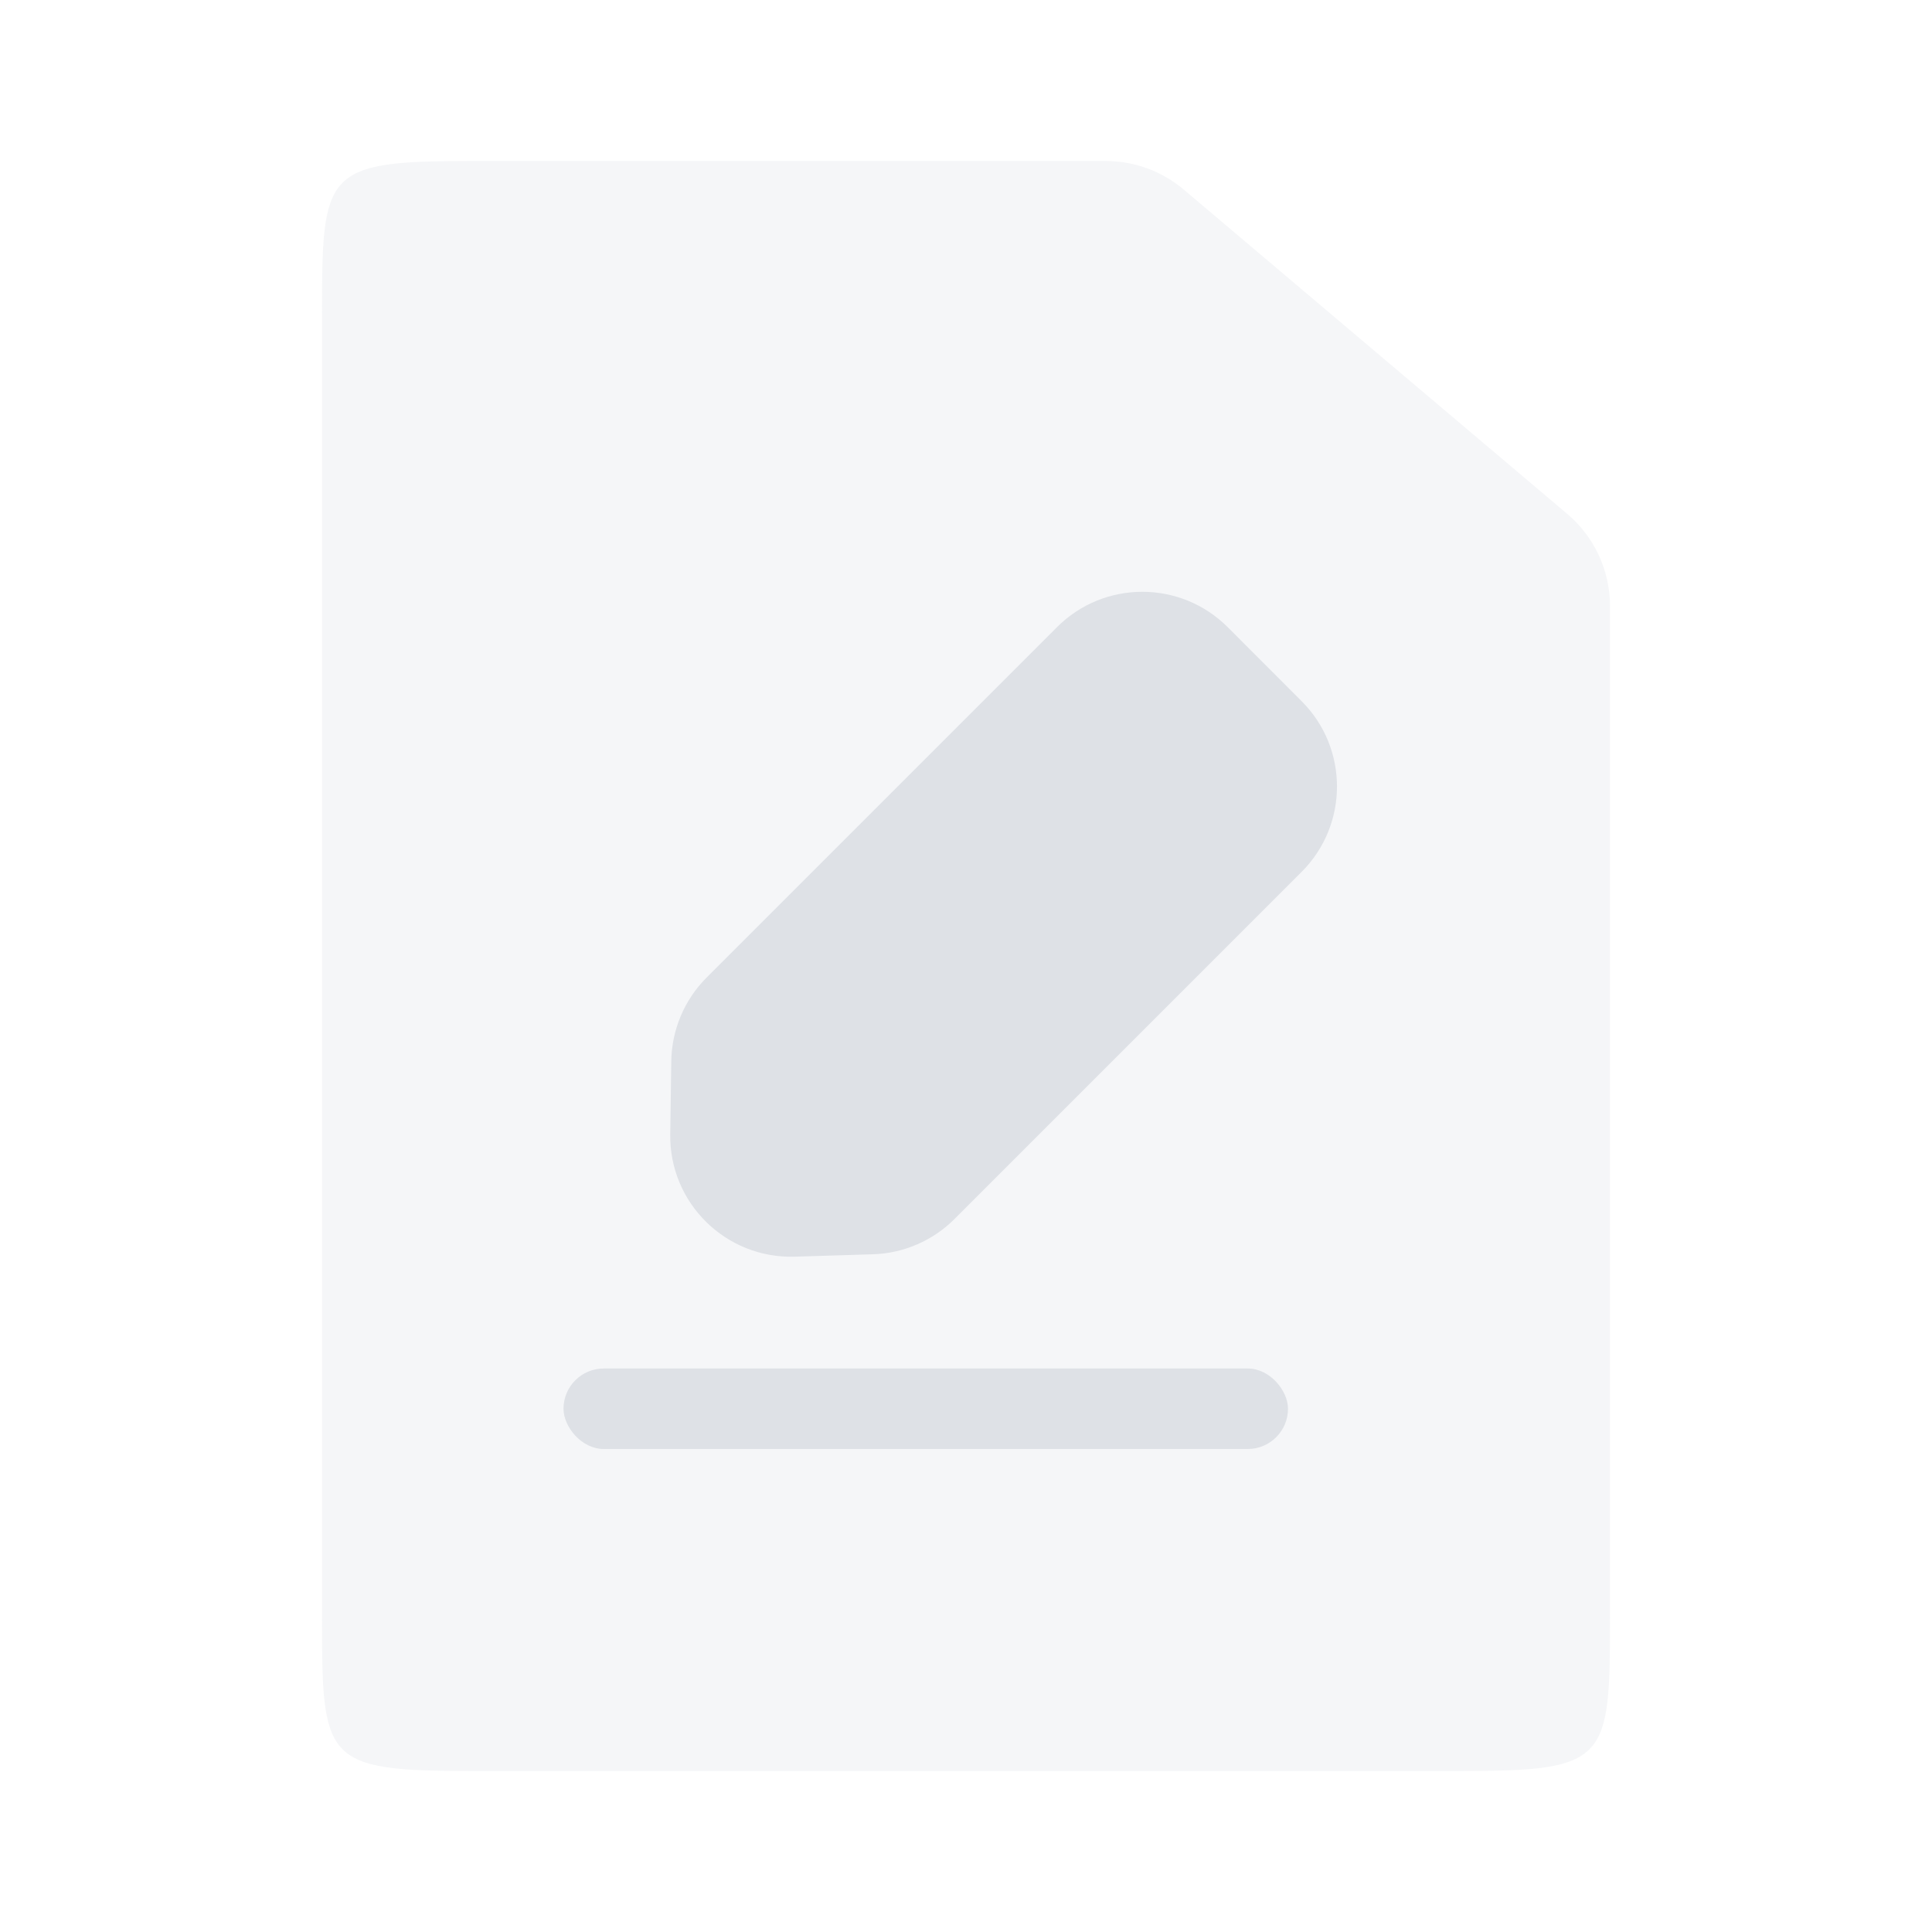 <svg width="24" height="24" viewBox="0 0 24 24" fill="none" xmlns="http://www.w3.org/2000/svg">
<path opacity="0.3" d="M5.857 2H13.736C14.091 2 14.434 2.126 14.705 2.355L19.469 6.384C19.806 6.669 20 7.088 20 7.529V20.083C20 21.874 19.98 22 18.143 22H5.857C4.02 22 4 21.874 4 20.083V3.917C4 2.126 4.02 2 5.857 2Z" fill="#dee1e6"/>
<rect x="7" y="17" width="9" height="1" rx="0.5" fill="#dee1e6"/>
<path d="M16.169 8.71C16.755 9.295 16.755 10.245 16.169 10.831L11.857 15.143C11.587 15.413 11.224 15.57 10.842 15.581L9.871 15.611C9.016 15.636 8.313 14.944 8.326 14.089L8.339 13.181C8.345 12.79 8.503 12.418 8.779 12.142L13.13 7.791C13.715 7.205 14.665 7.205 15.251 7.791L16.169 8.71Z" fill="#dee1e6"/>
</svg>
